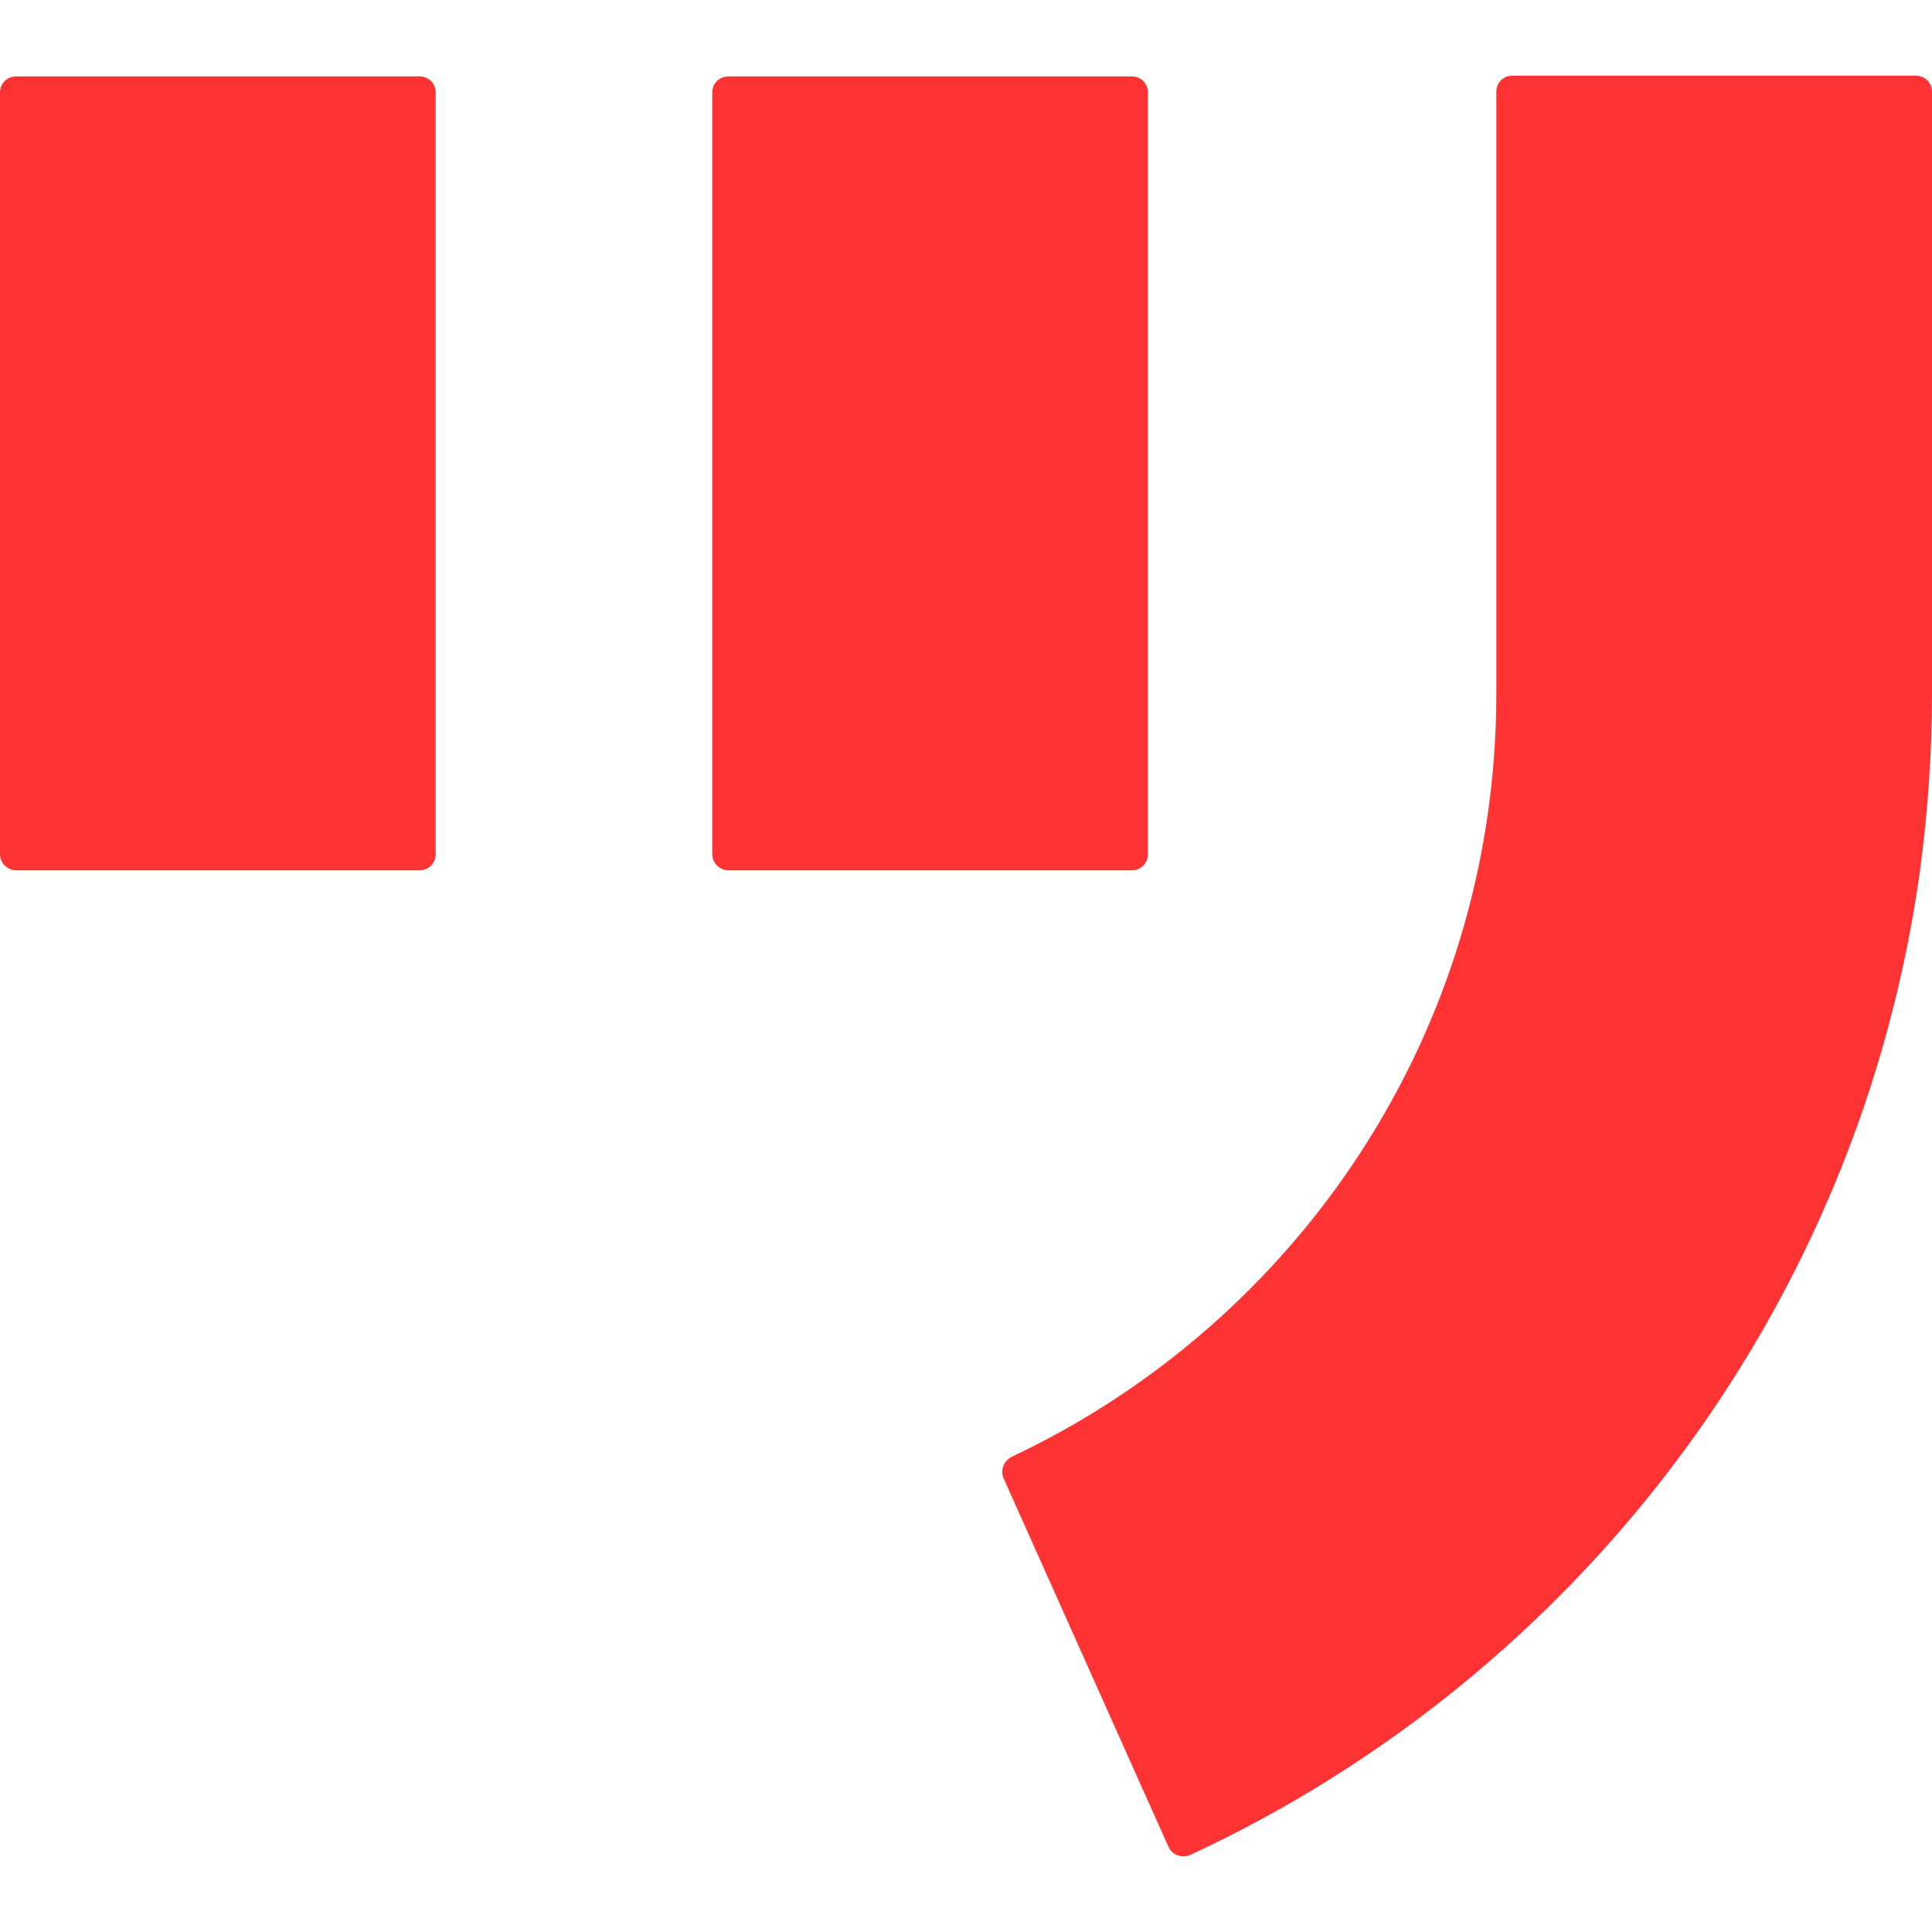 <svg width="64" height="64" viewBox="0 0 64 64" fill="none" xmlns="http://www.w3.org/2000/svg">
<path d="M0 28.294V3.067C0 2.764 0.233 2.531 0.536 2.531H13.896C14.199 2.531 14.432 2.764 14.432 3.067V28.294C14.432 28.597 14.199 28.83 13.896 28.83H0.536C0.256 28.83 0 28.597 0 28.294Z" fill="#FF3333"/>
<path d="M23.595 28.294V3.067C23.595 2.764 23.828 2.531 24.131 2.531H37.491C37.794 2.531 38.027 2.764 38.027 3.067V28.294C38.027 28.597 37.794 28.83 37.491 28.83H24.131C23.828 28.83 23.595 28.574 23.595 28.294Z" fill="#FF3333"/>
<path d="M63.464 2.507C63.767 2.507 64 2.74 64 3.043V22.978C64 24.96 63.86 26.918 63.604 28.83C61.599 43.332 52.249 55.503 39.426 61.448C39.146 61.565 38.82 61.448 38.703 61.168L33.247 48.974C33.131 48.695 33.247 48.392 33.527 48.252C43.016 43.775 49.568 34.146 49.568 22.978V3.043C49.568 2.74 49.801 2.507 50.104 2.507H63.464Z" fill="#FF3333"/>
</svg>
